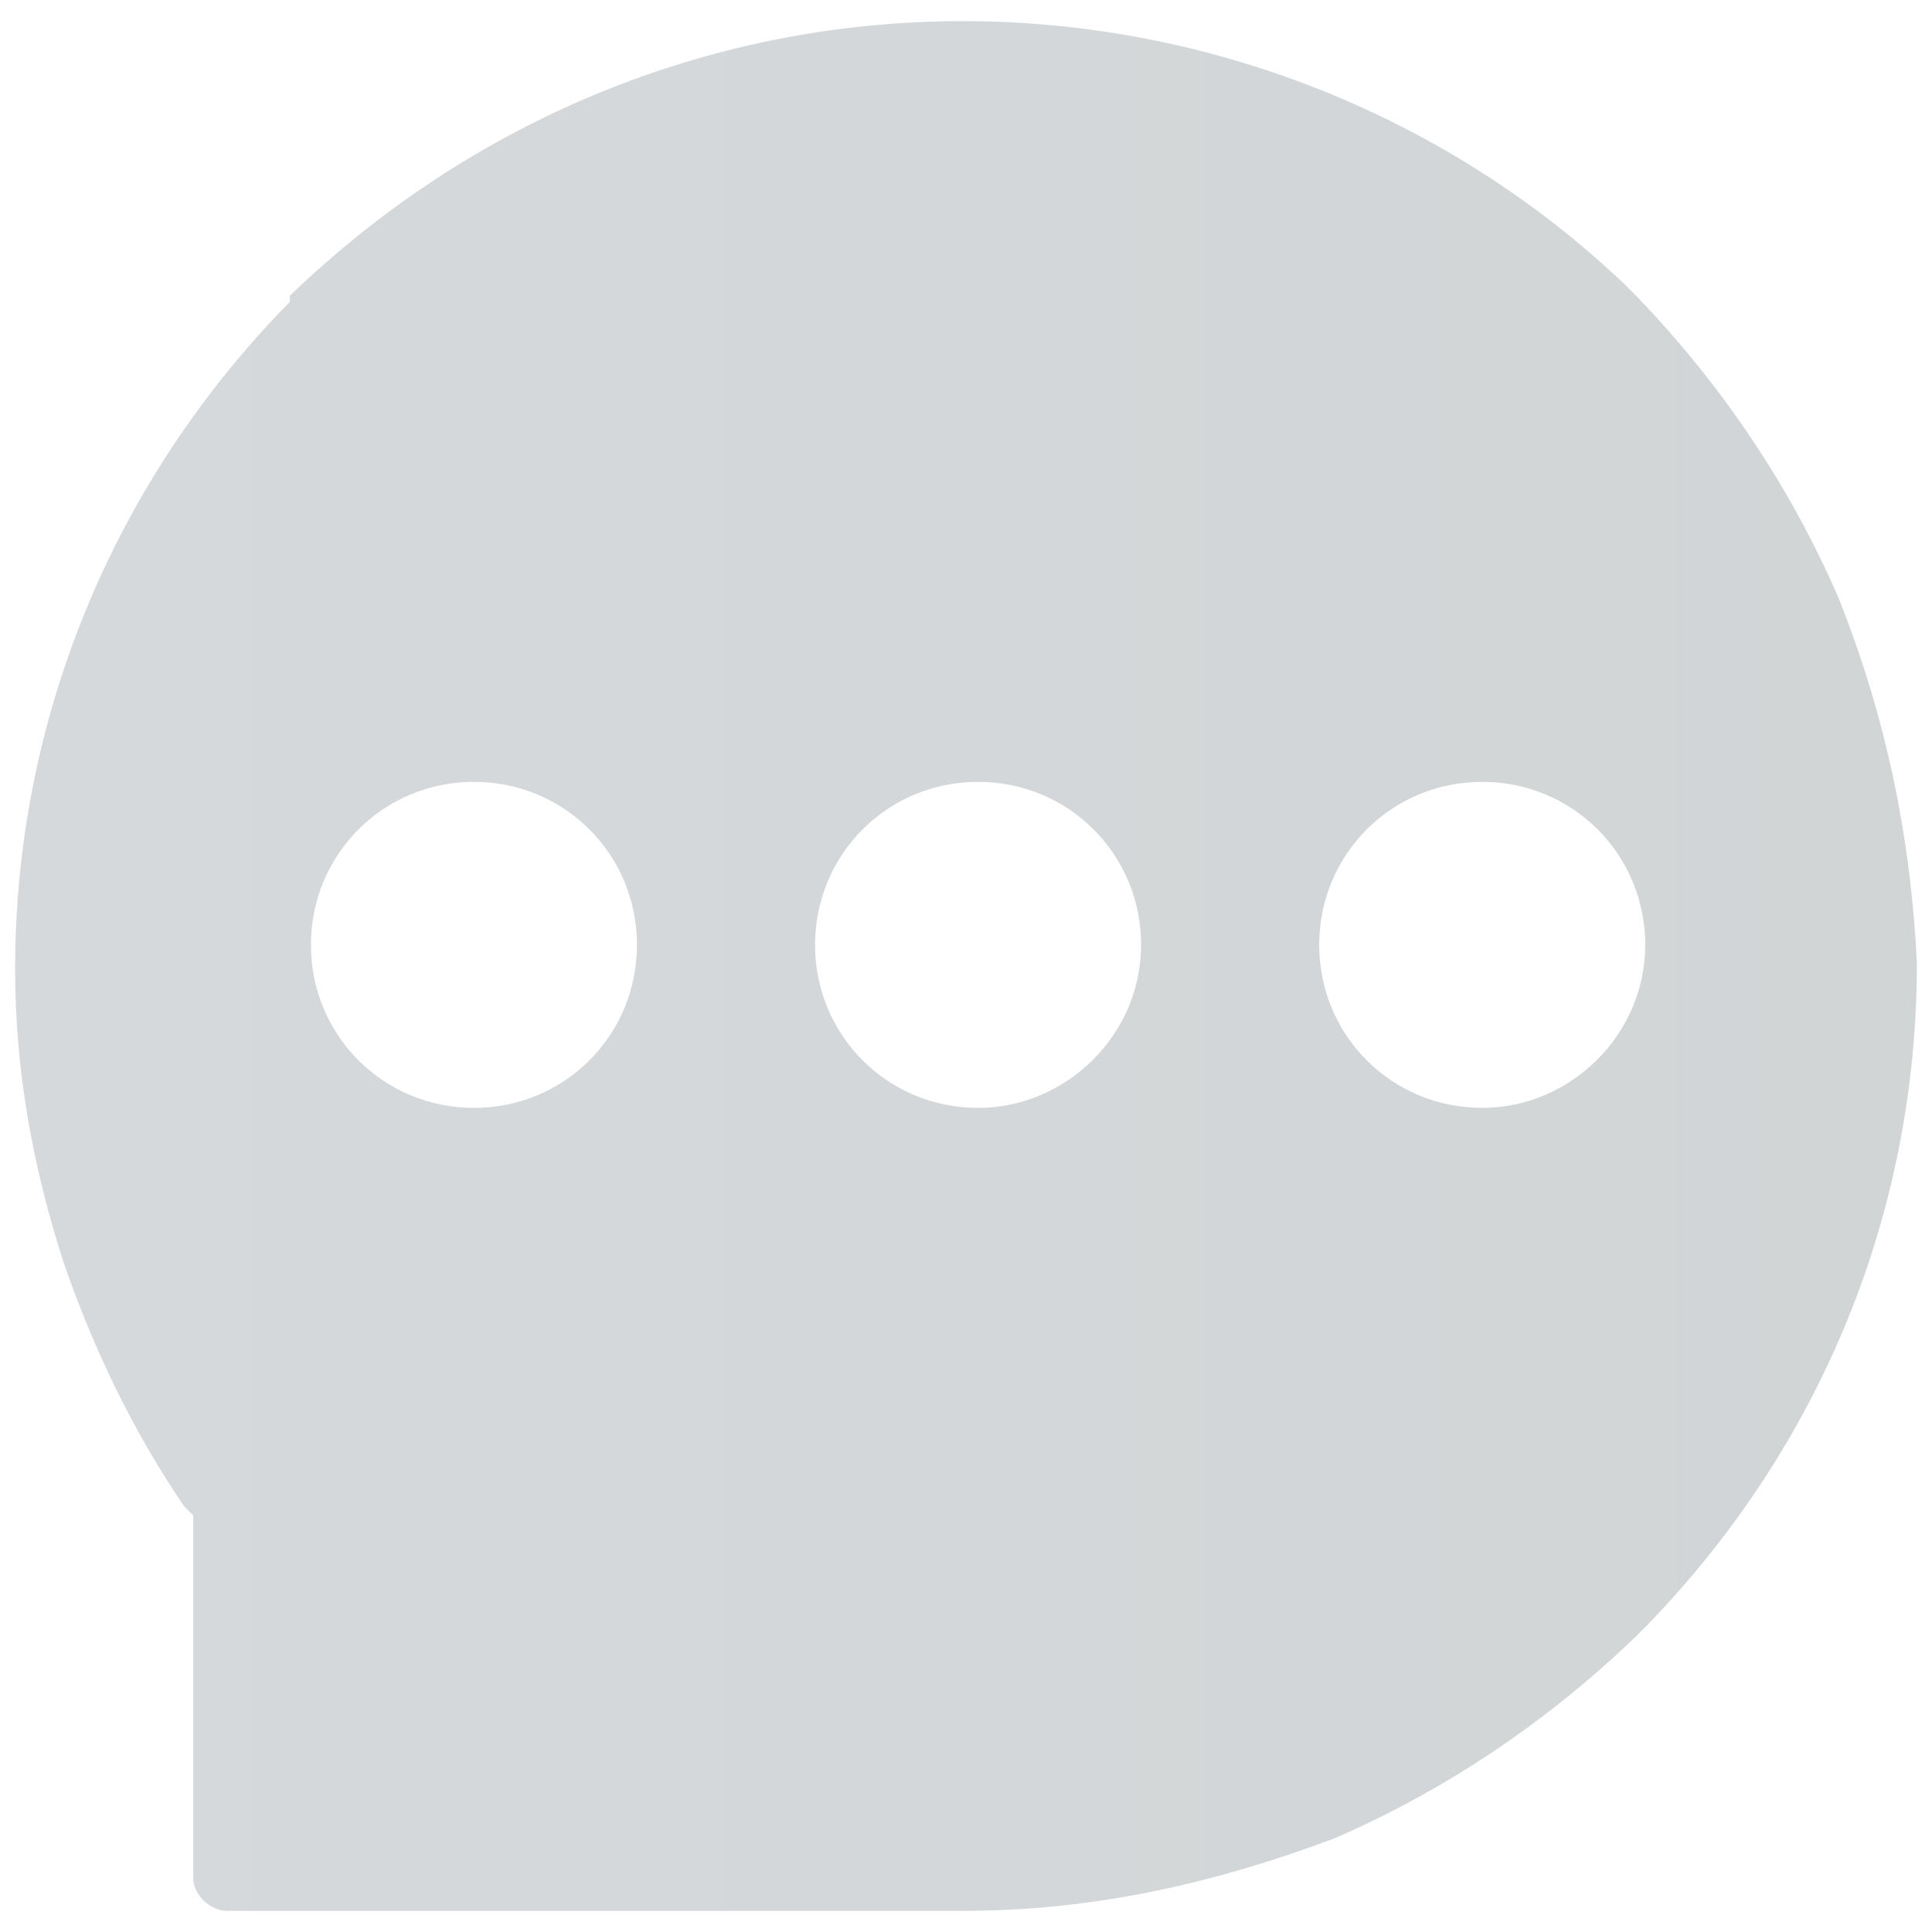 <?xml version="1.0" encoding="utf-8"?>
<!-- Generator: Adobe Illustrator 22.1.0, SVG Export Plug-In . SVG Version: 6.00 Build 0)  -->
<svg version="1.1" id="图层_1" xmlns="http://www.w3.org/2000/svg" xmlns:xlink="http://www.w3.org/1999/xlink" x="0px" y="0px"
	 viewBox="0 0 64 64" style="enable-background:new 0 0 64 64;" xml:space="preserve">
<style type="text/css">
	.st0{fill:url(#SVGID_1_);}
</style>
<linearGradient id="SVGID_1_" gradientUnits="userSpaceOnUse" x1="0.463" y1="32.016" x2="63.462" y2="32.016">
	<stop  offset="0" style="stop-color:#D6D9DC"/>
	<stop  offset="1" style="stop-color:#D2D5D6"/>
</linearGradient>
<path class="st0" d="M60.9,19.8c-1.6-3.7-3.9-7.1-6.7-10l-0.4-0.4C47.9,3.8,40,0.7,31.9,0.7c-8.4,0-16.3,3.3-22.3,9.1V10
	c-5.9,6-9.1,13.9-9.1,22.1c0,3.4,0.6,6.6,1.6,9.7c1,2.9,2.3,5.6,4,8.1l0.3,0.3v12c0,0.6,0.6,1.1,1.1,1.1h24.4
	c4.3,0,8.3-0.9,12.3-2.4c3.7-1.6,7.1-3.9,10-6.7l0.4-0.4c5.7-5.9,8.9-13.6,8.9-21.9C63.3,27.8,62.5,23.8,60.9,19.8z M15.7,36.7
	c-3,0-5.4-2.4-5.4-5.4s2.4-5.4,5.4-5.4s5.4,2.4,5.4,5.4S18.7,36.7,15.7,36.7z M32.4,36.7c-3,0-5.4-2.4-5.4-5.4s2.4-5.4,5.4-5.4
	c3,0,5.4,2.4,5.4,5.4S35.3,36.7,32.4,36.7z M49.1,36.7c-3,0-5.4-2.4-5.4-5.4s2.4-5.4,5.4-5.4c3,0,5.4,2.4,5.4,5.4S52,36.7,49.1,36.7
	z"/>
</svg>
